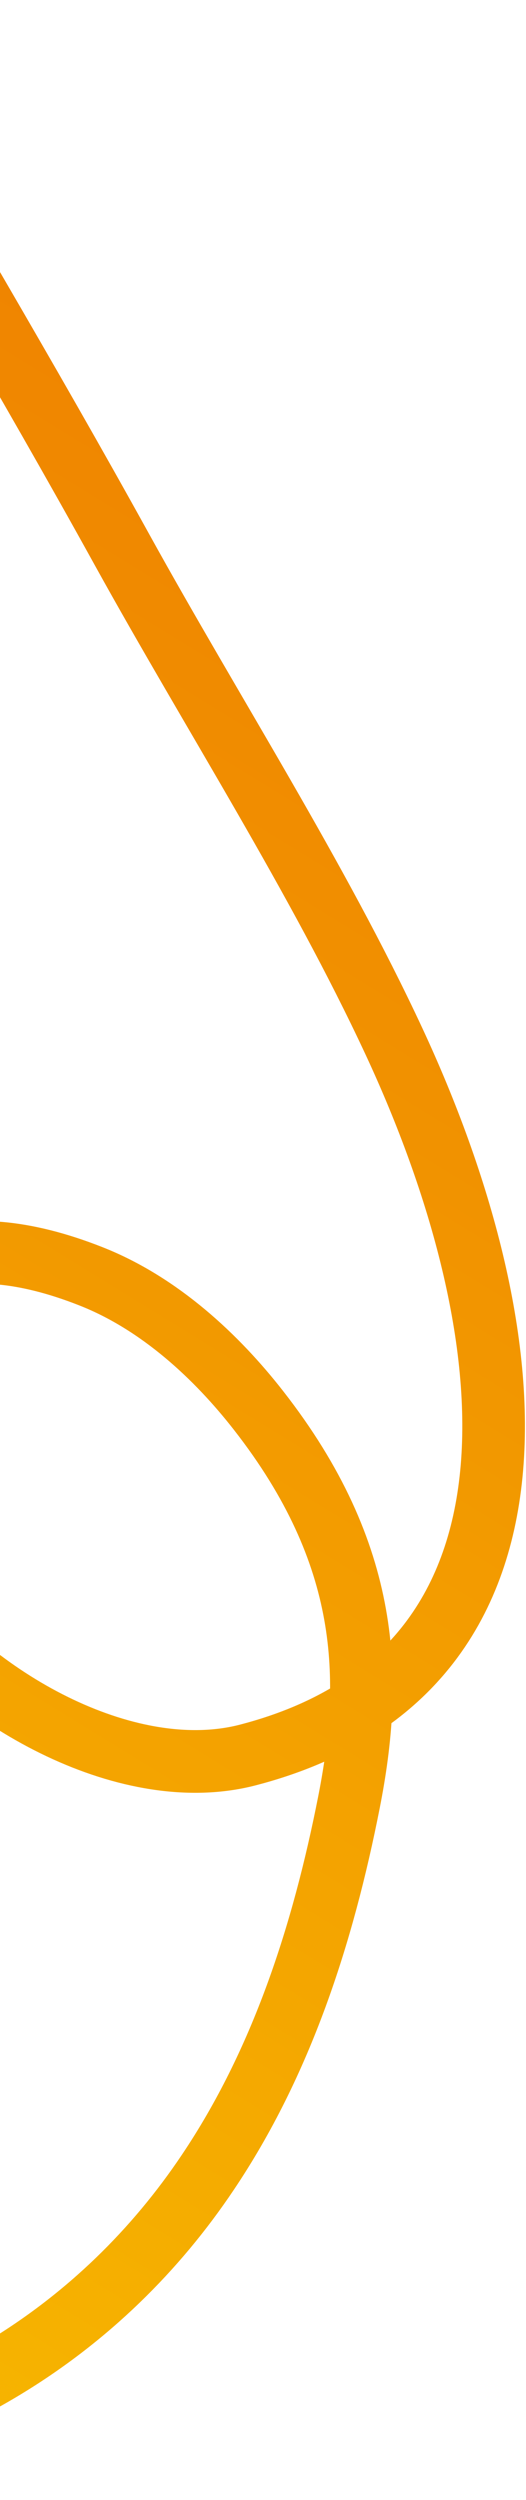 <?xml version="1.0" encoding="UTF-8"?>
<svg xmlns="http://www.w3.org/2000/svg" width="126" height="598" viewBox="0 0 126 598" fill="none">
  <path d="M-75.012 589.9C-15.99 585.242 25.095 556.409 49.745 519.675C67.405 493.444 77.345 462.847 83.619 430.959C89.378 401.638 88.905 371.886 61.94 337.392C52 324.657 38.316 311.785 21.746 305.276C-42.916 279.79 -52.794 345.688 -24.57 382.192C-4.816 407.757 31.441 427.084 59.438 419.773C136.356 399.707 126.231 317.499 94.391 249.141C76.06 209.789 50.929 170.722 29.235 131.502C6.499 90.37 -18.139 49.168 -41.883 8.001" stroke="url(#paint0_linear_901_51652)" stroke-width="15" stroke-miterlimit="10" stroke-linecap="round"></path>
  <defs>
    <linearGradient id="paint0_linear_901_51652" x1="-182.063" y1="524.115" x2="86.584" y2="86.946" gradientUnits="userSpaceOnUse">
      <stop stop-color="#F7B900"></stop>
      <stop offset="1" stop-color="#EF8200"></stop>
    </linearGradient>
  </defs>
</svg>
